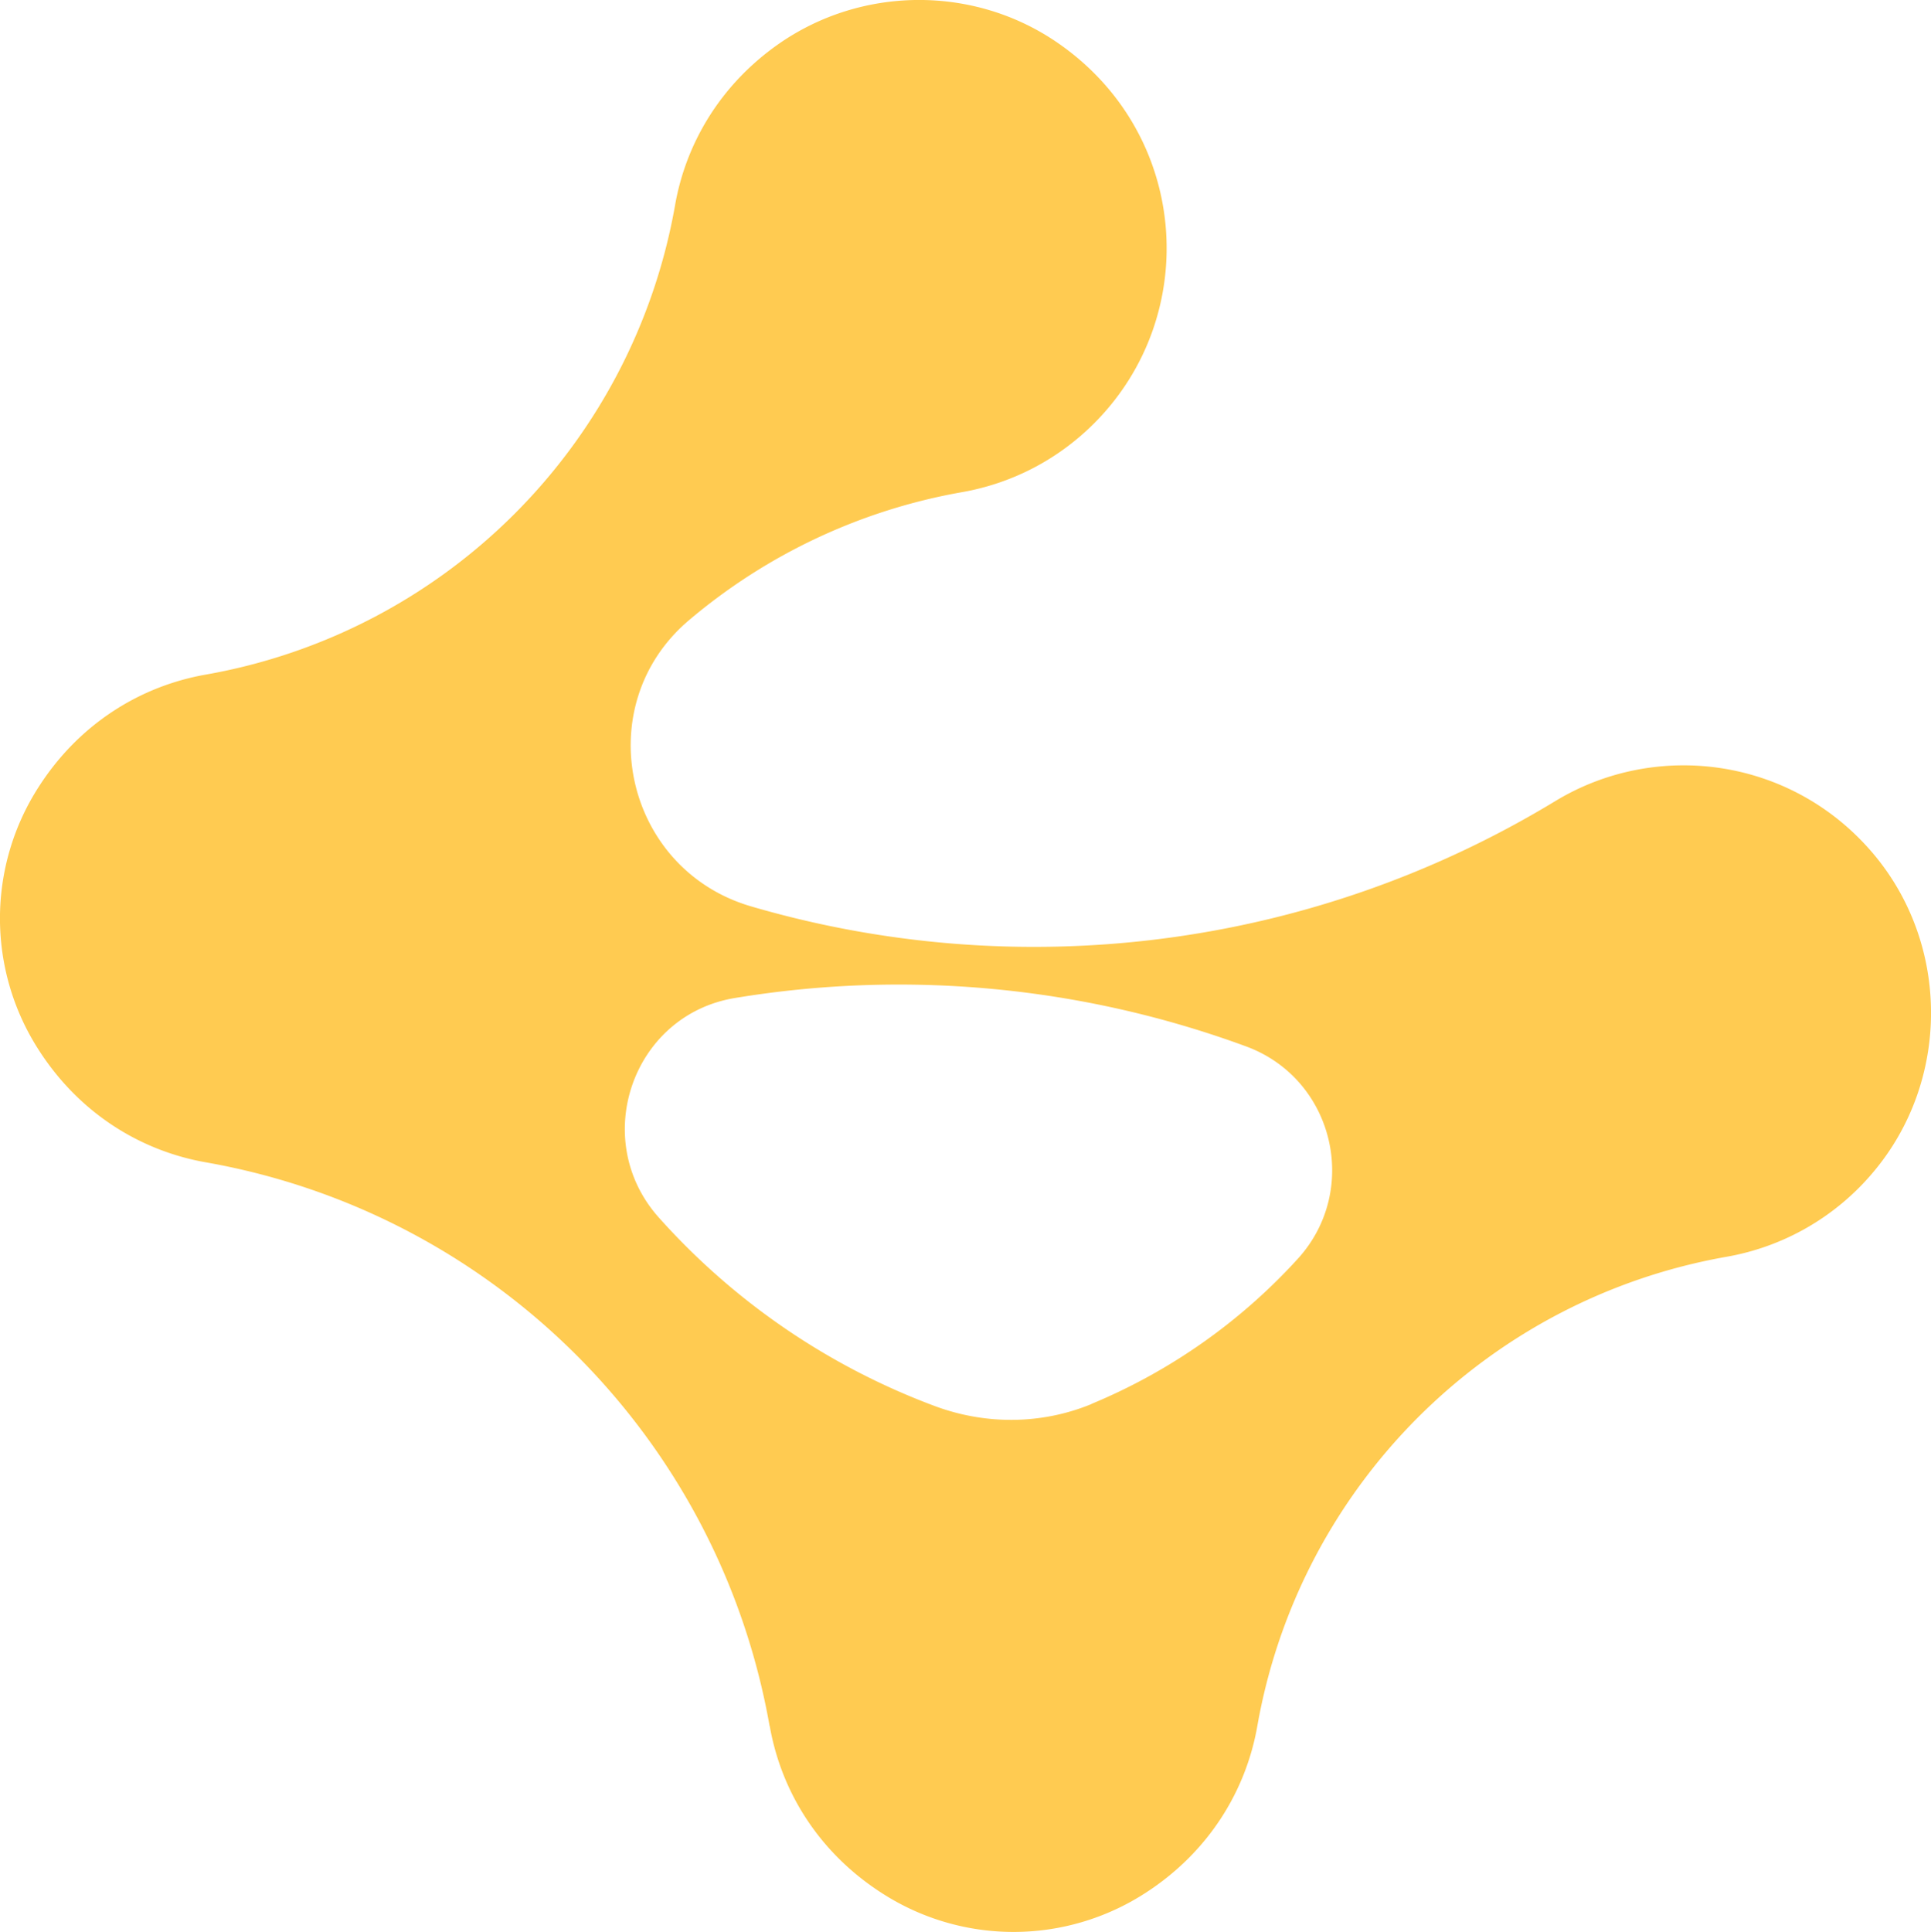 <?xml version="1.0" encoding="utf-8"?>
<svg xmlns="http://www.w3.org/2000/svg" data-name="Layer 2" id="Layer_2" viewBox="0 0 140.91 140.97">
  <defs>
    <style>.cls-1{fill:#ffcb51}</style>
  </defs>
  <g data-name="Layer 1" id="Layer_1-2">
    <path class="cls-1" d="M56.16 125.94c-3.7-20.99-20.14-37.43-41.13-41.13-4.74-.83-9.21-3.55-12.19-8.18a17.7 17.7 0 0 1 0-19.24c2.98-4.63 7.45-7.34 12.18-8.17a42.198 42.198 0 0 0 34.24-34.24c.79-4.52 3.31-8.8 7.57-11.78 6.02-4.2 14.13-4.28 20.21-.17 9.76 6.6 10.69 19.97 2.8 27.86-2.73 2.73-6.11 4.4-9.64 5.02a42.127 42.127 0 0 0-19.92 9.34c-7.36 6.23-4.74 18.17 4.52 20.88 19.37 5.67 40.7 3.23 58.68-7.67 7.37-4.48 17.25-3.21 23.2 3.81 5.66 6.68 5.64 16.66-.04 23.32a18.027 18.027 0 0 1-10.65 6.11c-17.48 3.08-31.16 16.77-34.24 34.24-.83 4.73-3.55 9.2-8.17 12.18a17.7 17.7 0 0 1-19.24 0c-4.63-2.98-7.34-7.45-8.17-12.18Zm23.5-23.51c5.78-2.4 10.91-6.04 15.05-10.59 4.58-5.04 2.61-13.14-3.78-15.49a73.408 73.408 0 0 0-37.31-3.53c-7.49 1.24-10.61 10.34-5.55 16.01a50.789 50.789 0 0 0 20.14 13.76c3.71 1.38 7.79 1.36 11.45-.15Z"/>
  </g>
</svg>
